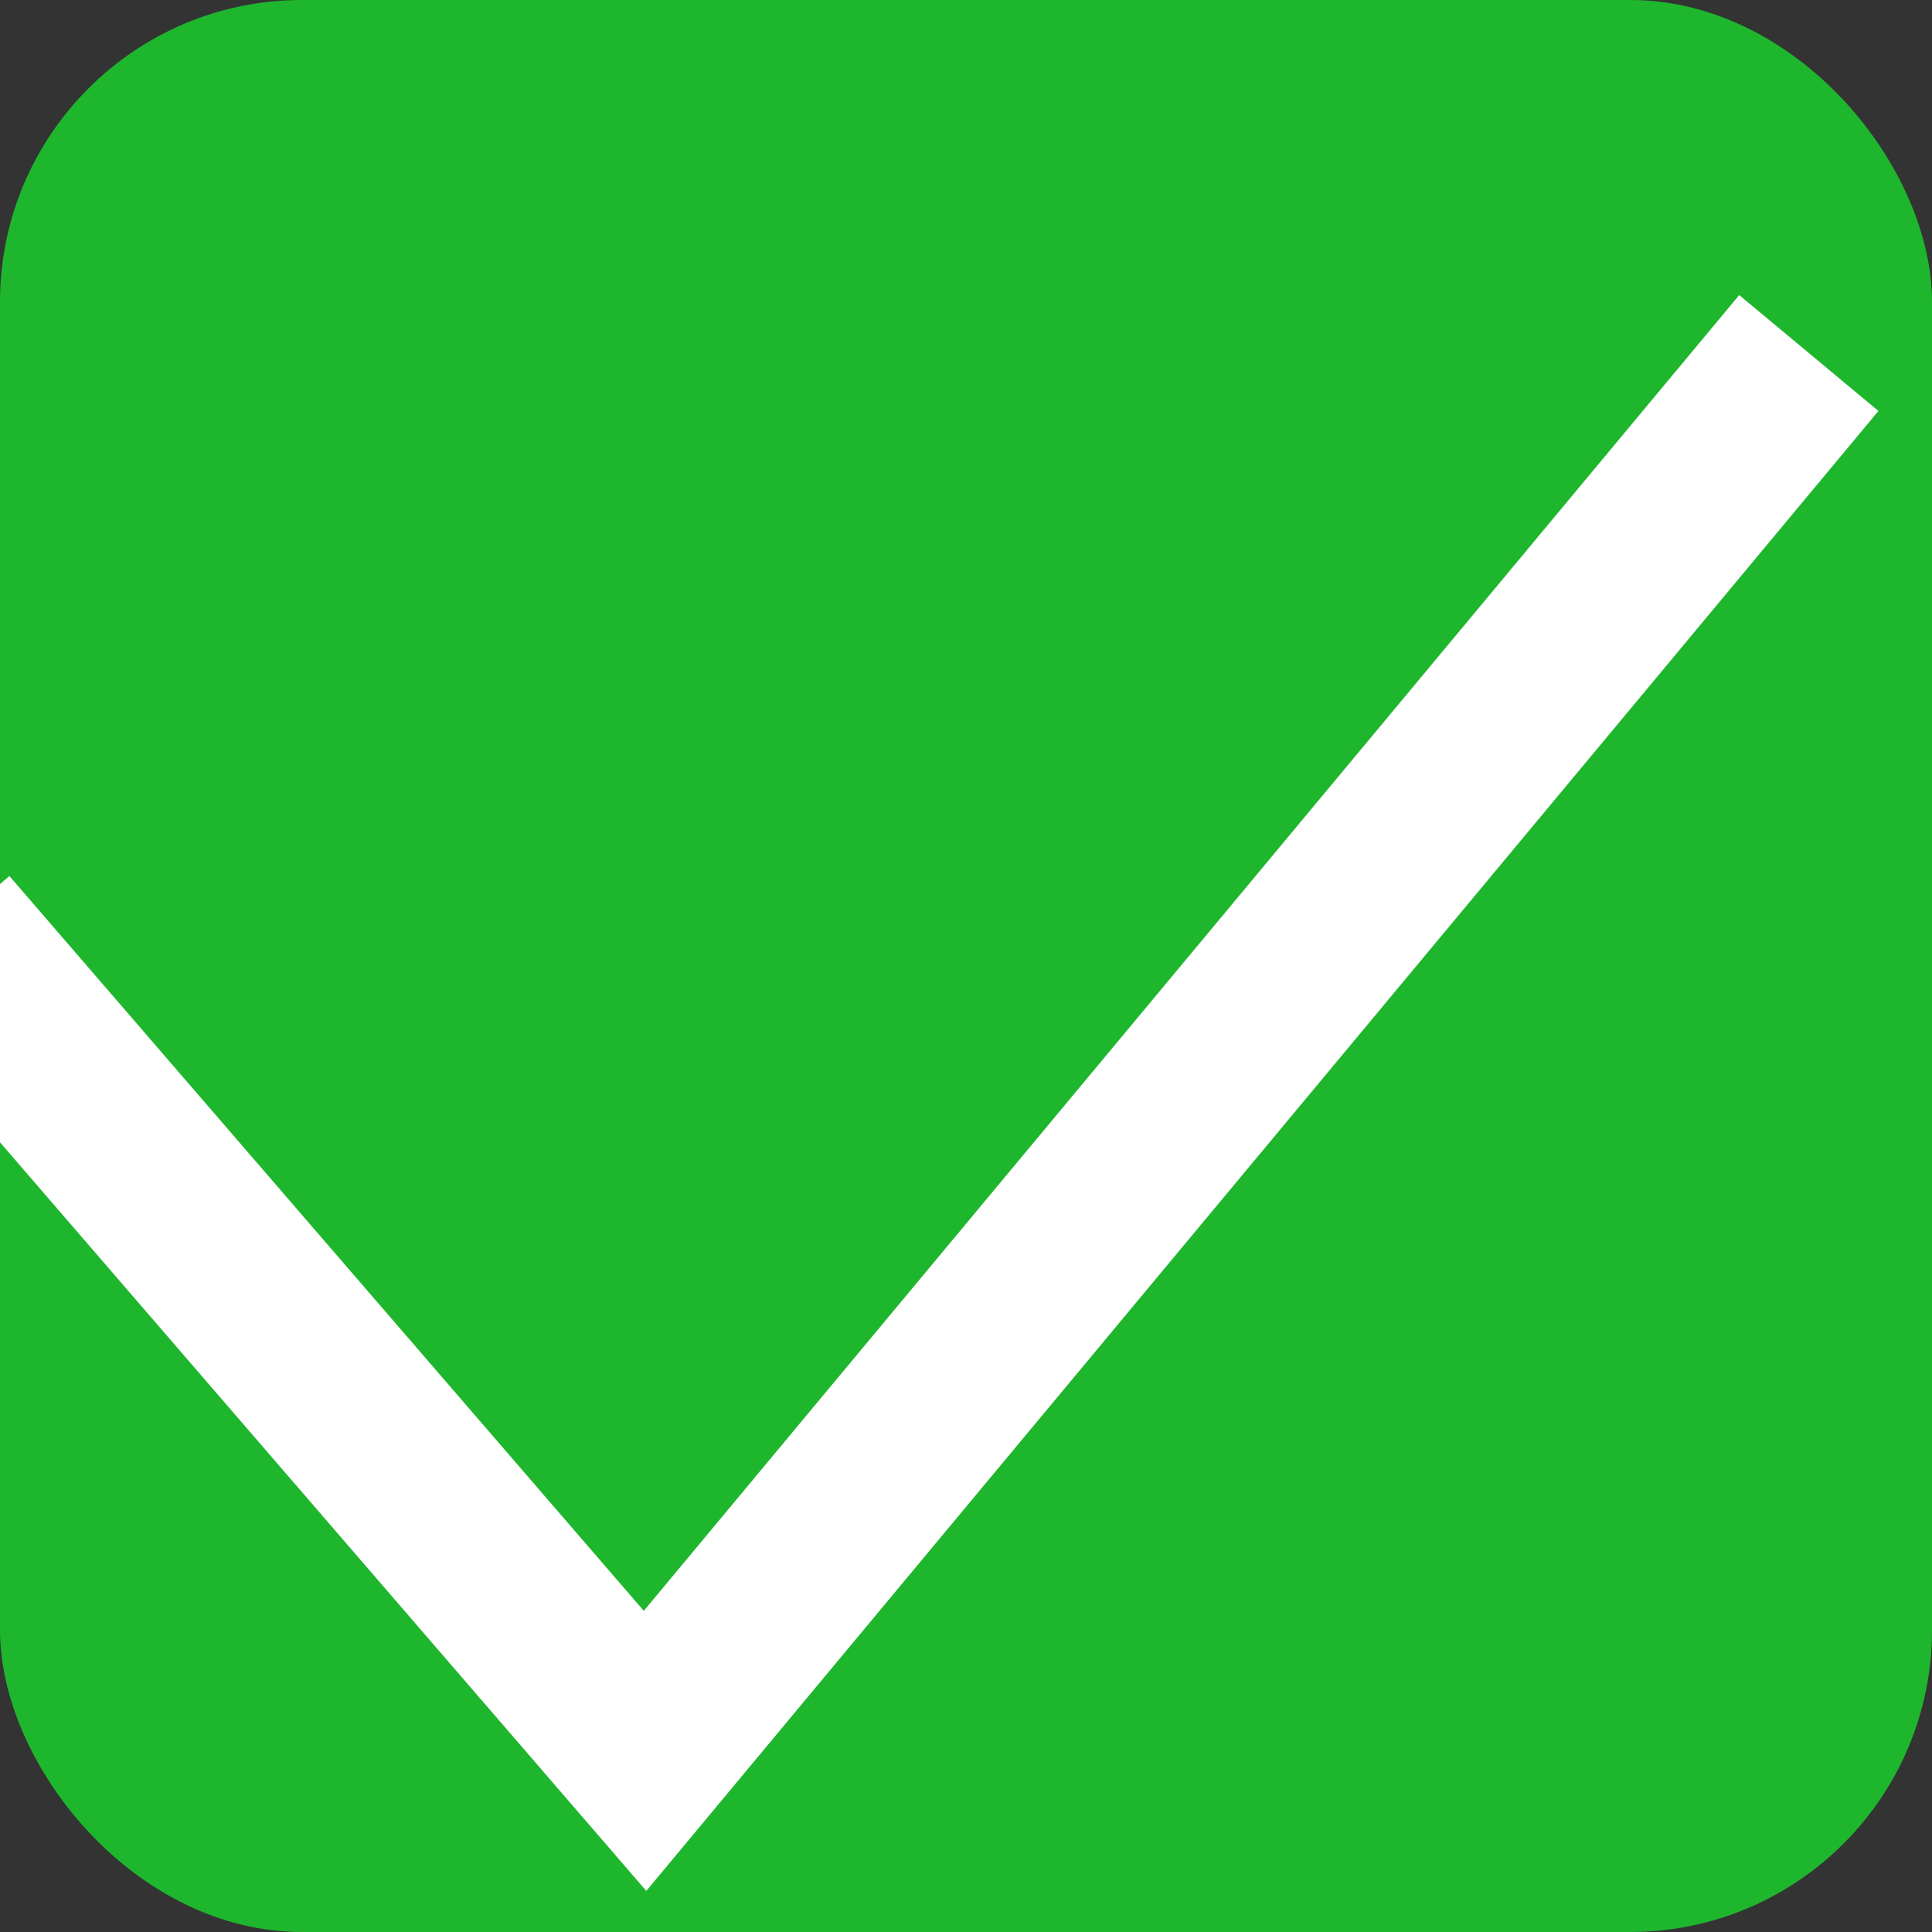 <?xml version="1.0" encoding="UTF-8"?> <svg xmlns="http://www.w3.org/2000/svg" width="32" height="32" viewBox="0 0 32 32" fill="none"><rect x="0" y="0" width="32" height="32" fill="#333333" stroke="none"/><g clip-path="url(#clip0_0_39199)"><rect width="32" height="32" rx="5" fill="#1EB62D"></rect><path d="M0 16.625L10.684 29L29 7" stroke="white" stroke-width="3" stroke-linecap="square"></path></g><defs><clipPath id="clip0_0_39199"><rect width="32" height="32" rx="5" fill="white"></rect></clipPath></defs></svg> 